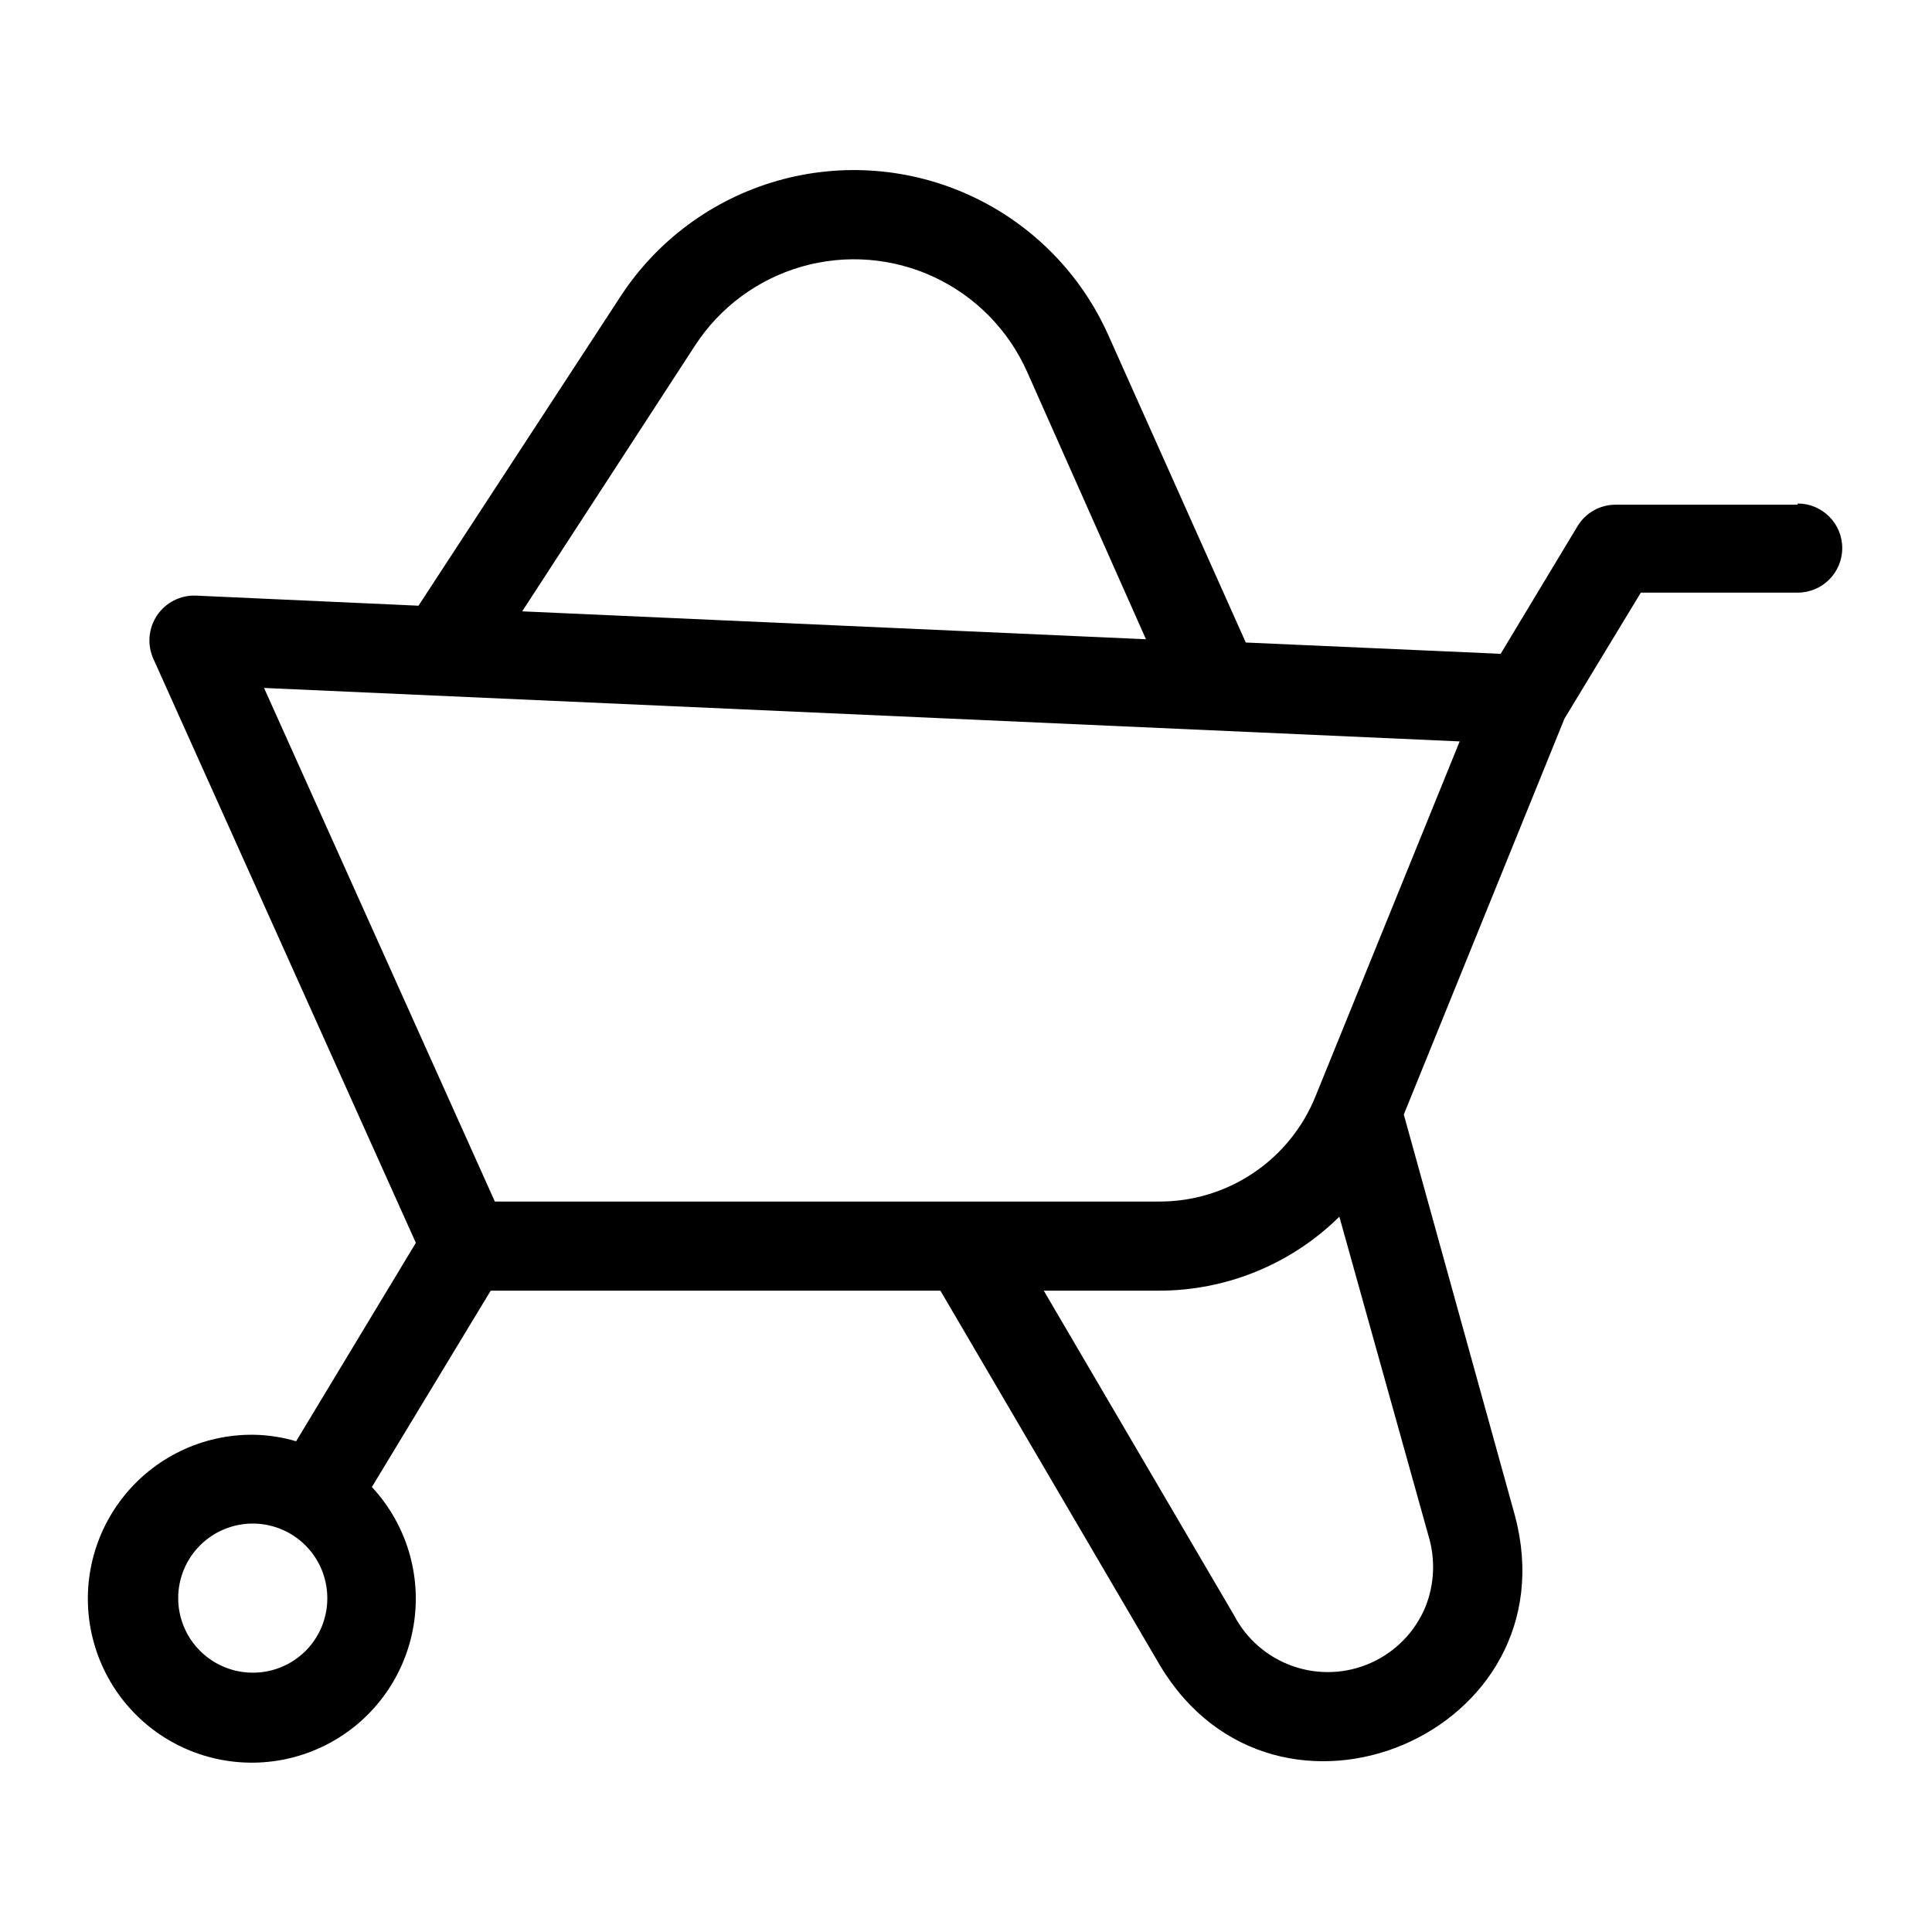 <?xml version="1.0" encoding="UTF-8"?>
<!-- Uploaded to: SVG Repo, www.svgrepo.com, Generator: SVG Repo Mixer Tools -->
<svg fill="#000000" width="800px" height="800px" version="1.1" viewBox="144 144 512 512" xmlns="http://www.w3.org/2000/svg">
 <path d="m620.41 277.75h-48.254c-4.121-0.012-7.945 2.141-10.078 5.668l-20.387 33.848-67.543-2.992-36.367-81.316c-7.219-16.266-20.07-29.379-36.188-36.922-16.117-7.547-34.418-9.016-51.535-4.141-17.113 4.875-31.895 15.766-41.617 30.672l-53.531 81.949-59.039-2.676c-4.086-0.133-7.953 1.844-10.238 5.231-2.285 3.391-2.672 7.719-1.016 11.457l69.59 154.84-31.727 52.582c-3.707-1.098-7.547-1.68-11.414-1.73-13.438-0.102-26.164 6.019-34.473 16.578-8.312 10.559-11.27 24.367-8.012 37.402 3.254 13.039 12.359 23.836 24.656 29.246 12.301 5.41 26.41 4.828 38.219-1.578 11.812-6.406 19.996-17.918 22.164-31.176 2.172-13.262-1.914-26.781-11.066-36.617l31.488-52.035h119.18l58.254 99.422c30.781 51.168 109.42 17.949 93.992-39.832l-29.445-106.27 42.586-104.93 20.23-33.379h41.566c6.523 0 11.809-5.285 11.809-11.809 0-6.519-5.285-11.809-11.809-11.809zm-292.21-42.195c6.602-10.152 16.652-17.578 28.297-20.906 11.648-3.332 24.105-2.34 35.074 2.789 10.973 5.133 19.723 14.055 24.637 25.125l31.488 70.848-165.31-7.398zm-117.14 351.72c-5.25 0.02-10.293-2.047-14.012-5.75-3.723-3.703-5.82-8.734-5.824-13.98-0.008-5.25 2.074-10.289 5.785-14 3.711-3.711 8.75-5.793 13.996-5.785 5.25 0.004 10.281 2.102 13.984 5.824 3.703 3.719 5.769 8.762 5.75 14.012 0 5.219-2.074 10.227-5.766 13.918-3.688 3.688-8.695 5.762-13.914 5.762zm310.71-17.477c-2.731 6.617-7.894 11.934-14.422 14.863-6.531 2.934-13.934 3.254-20.691 0.898-6.762-2.352-12.363-7.203-15.66-13.555l-50.383-85.961 30.547-0.004c17.883 0.004 35.051-7.039 47.781-19.602l23.617 84.547c1.875 6.18 1.598 12.812-0.789 18.812zm-29.125-135.32c-3.324 8.277-9.055 15.363-16.453 20.344-7.394 4.984-16.113 7.633-25.031 7.602h-176.02l-61.164-136.11 316.85 14.168z"/>
</svg>
